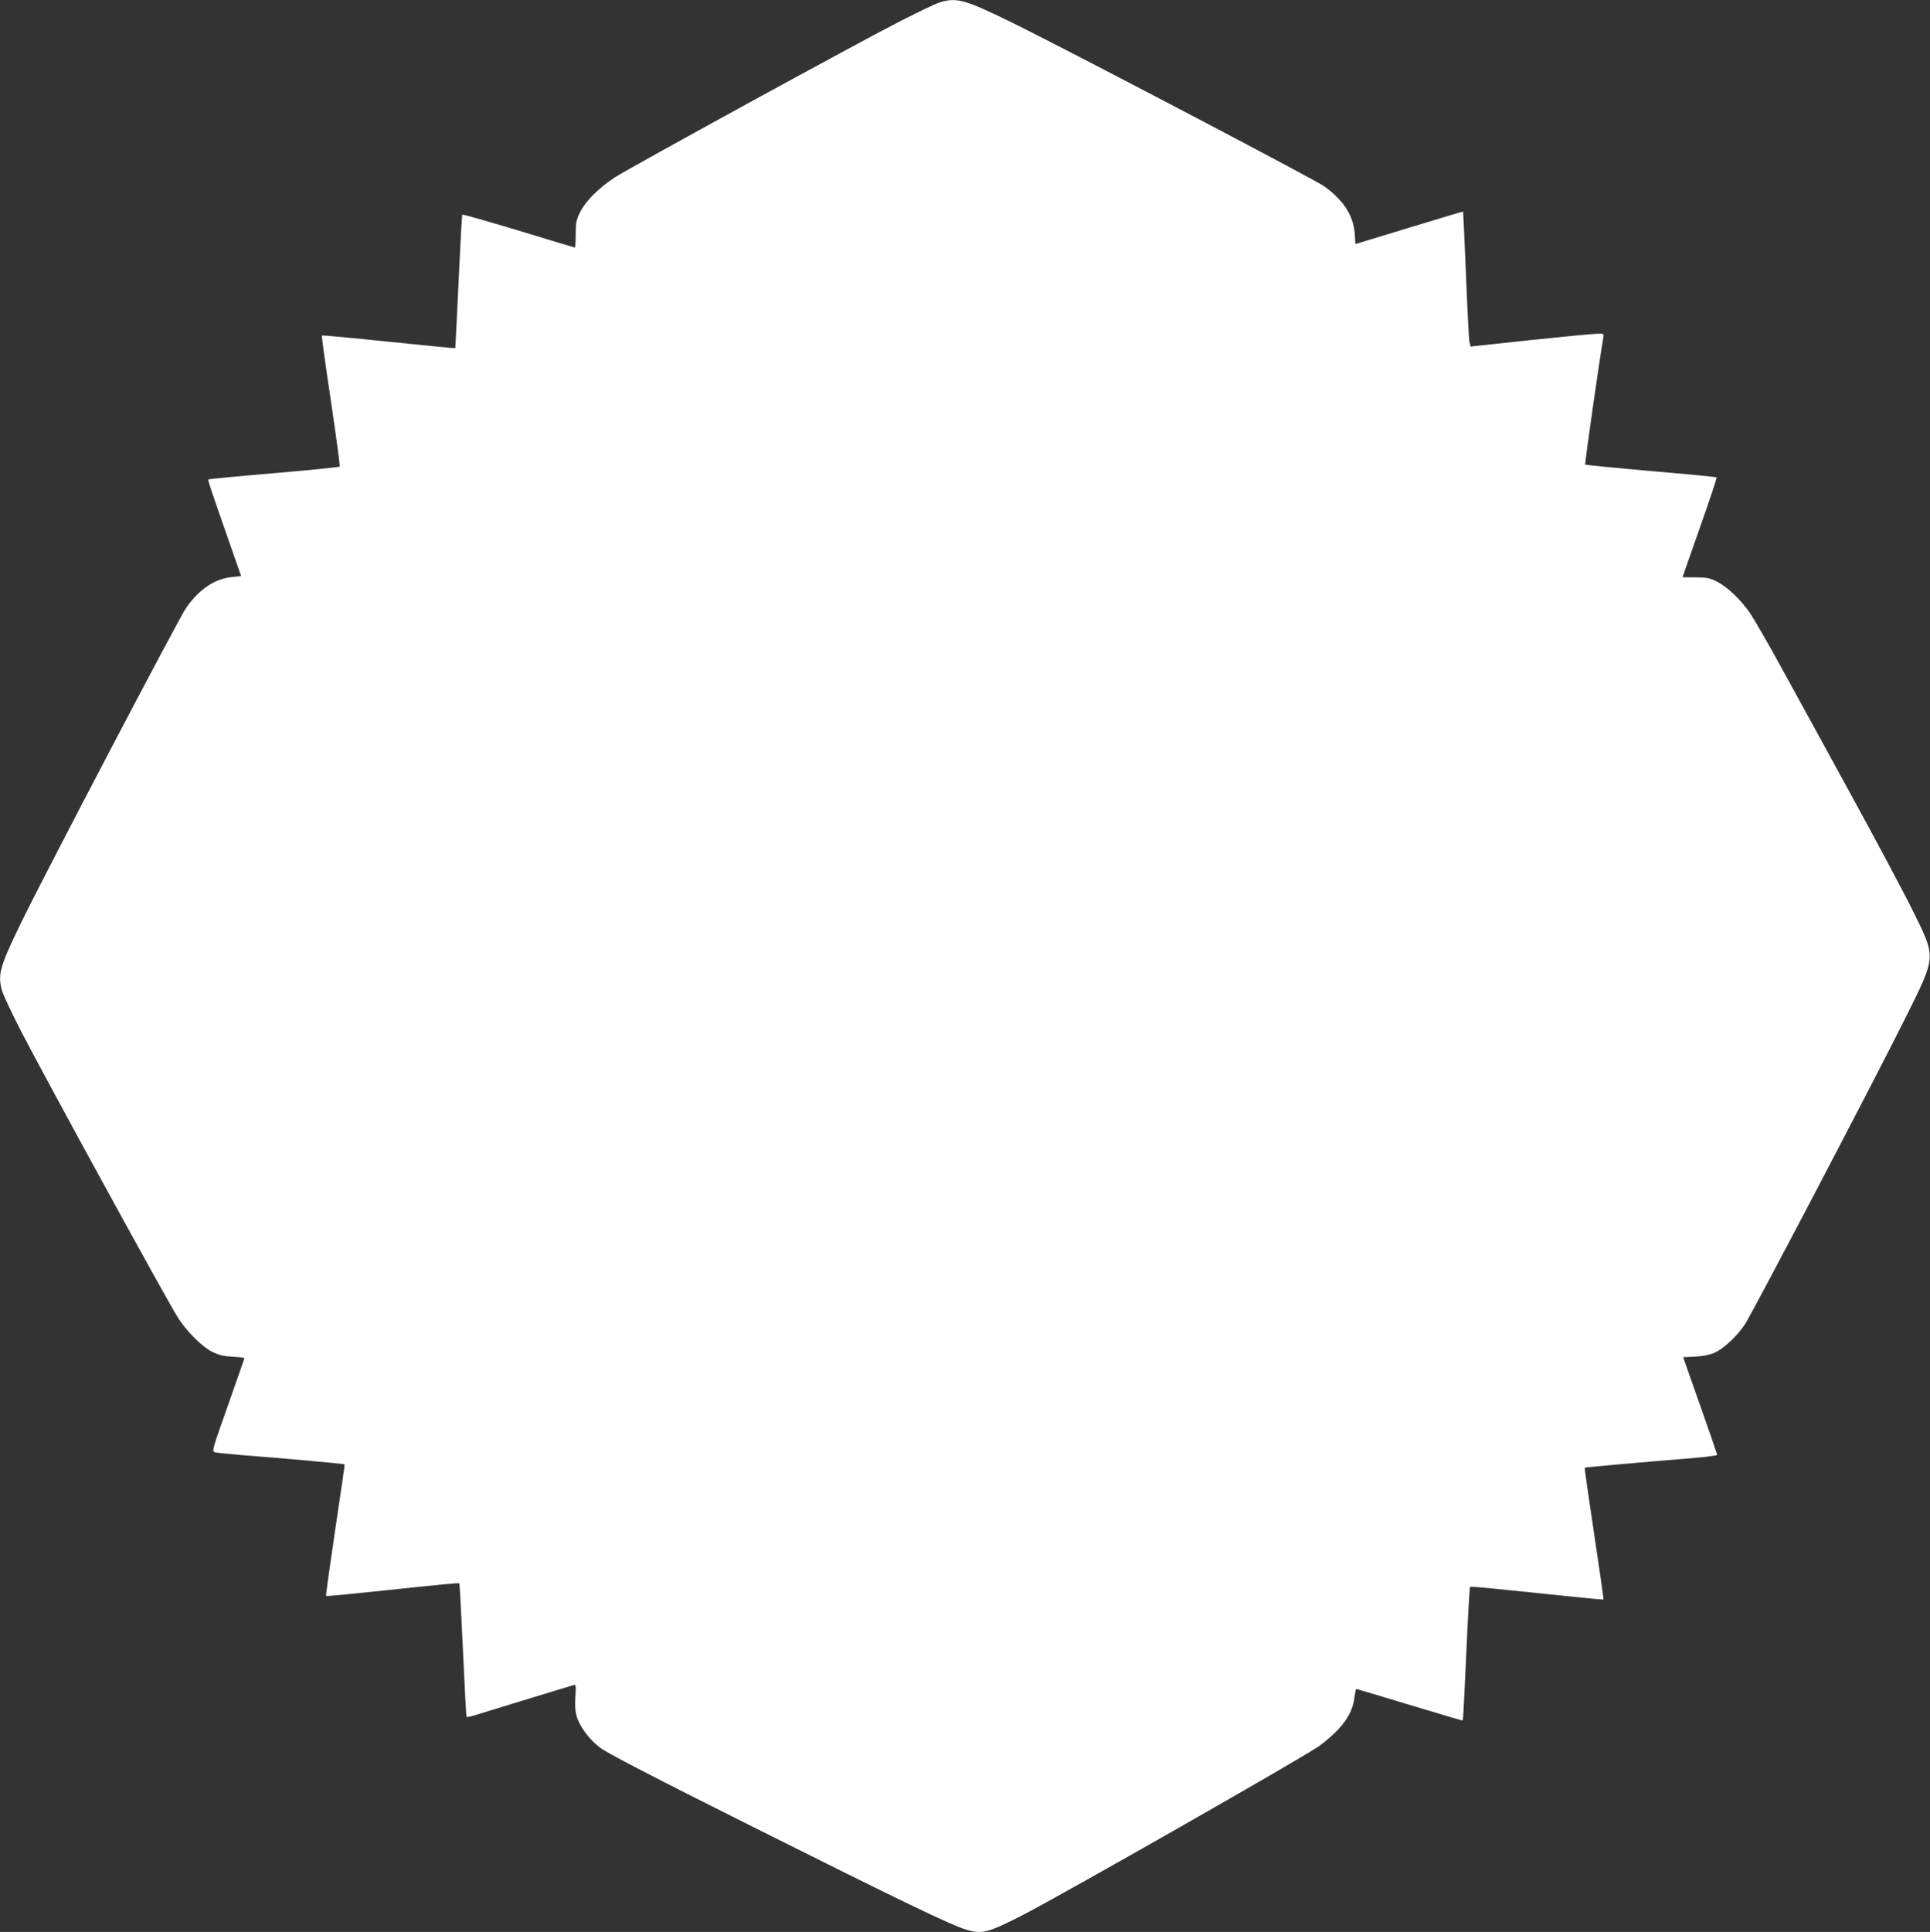 <?xml version="1.0" standalone="no"?>
<!DOCTYPE svg PUBLIC "-//W3C//DTD SVG 20010904//EN"
 "http://www.w3.org/TR/2001/REC-SVG-20010904/DTD/svg10.dtd">
<svg version="1.0" xmlns="http://www.w3.org/2000/svg"
 width="1279pt" height="1280pt" viewBox="0 0 1279 1280"
 preserveAspectRatio="xMidYMid meet">
<rect x="0" y="0" width="1279" height="1280" fill="#333333" stroke="none"/>
<g transform="translate(0,1280) scale(0.1,-0.1)"
fill="#ffffff" stroke="none">
<path d="M6227 12784 c-26 -8 -141 -63 -255 -121 -300 -153 -1802 -976 -1899
-1039 -108 -72 -193 -157 -229 -230 -25 -51 -29 -70 -29 -146 0 -49 -2 -88 -5
-88 -3 0 -170 50 -372 112 -203 61 -371 109 -374 106 -3 -3 -14 -203 -25 -444
-11 -241 -21 -439 -22 -441 -2 -1 -200 18 -441 43 -241 25 -440 44 -443 41 -2
-3 24 -198 60 -434 35 -235 61 -431 58 -434 -3 -4 -199 -24 -436 -44 -236 -20
-432 -39 -434 -41 -5 -4 10 -49 152 -455 l65 -186 -58 -6 c-114 -10 -217 -78
-305 -202 -48 -67 -928 -1746 -1096 -2090 -143 -295 -156 -343 -124 -453 9
-28 63 -145 122 -259 149 -291 989 -1825 1047 -1911 64 -95 158 -186 225 -220
43 -20 74 -28 134 -31 42 -2 77 -6 77 -10 -1 -3 -50 -143 -109 -311 -104 -294
-108 -305 -87 -312 11 -3 89 -11 171 -18 275 -21 687 -58 689 -62 1 -1 -27
-198 -63 -435 -35 -238 -63 -434 -60 -437 2 -2 144 11 314 29 470 50 565 59
569 54 2 -2 13 -201 24 -442 11 -241 21 -440 24 -442 3 -3 24 2 49 9 34 11
567 174 661 202 14 4 16 -4 11 -75 -4 -52 -1 -97 7 -127 20 -72 83 -157 158
-214 48 -36 342 -189 1012 -524 987 -494 1315 -652 1414 -681 105 -31 144 -20
366 93 262 134 1887 1060 1975 1126 148 111 218 208 231 320 4 31 9 56 12 56
3 0 163 -48 355 -106 191 -58 350 -105 351 -103 2 2 12 201 23 441 10 241 22
440 25 443 5 6 94 -3 692 -65 104 -11 191 -19 192 -17 2 1 -26 198 -62 436
-36 238 -64 435 -62 437 3 3 376 36 731 65 81 7 147 16 147 20 0 3 -51 151
-113 327 l-113 320 81 4 c52 3 97 12 128 26 59 26 147 108 200 187 46 68 876
1651 1066 2035 204 410 202 392 48 704 -57 116 -236 452 -397 746 -161 294
-369 675 -463 845 -93 171 -192 342 -219 382 -62 90 -149 173 -219 209 -47 24
-65 28 -141 29 -49 0 -88 0 -88 1 0 0 52 148 115 328 64 181 114 331 111 333
-2 3 -198 22 -435 42 -237 21 -433 40 -436 43 -4 4 98 719 120 841 4 26 3 27
-38 26 -23 0 -222 -19 -442 -42 l-400 -43 -7 31 c-4 16 -14 217 -23 445 -10
228 -18 416 -19 418 -2 1 -126 -36 -277 -82 -151 -46 -311 -95 -355 -108 l-82
-25 -4 67 c-9 122 -74 223 -203 316 -68 48 -1724 916 -2080 1090 -306 149
-356 162 -468 128z"/>
</g>
</svg>
